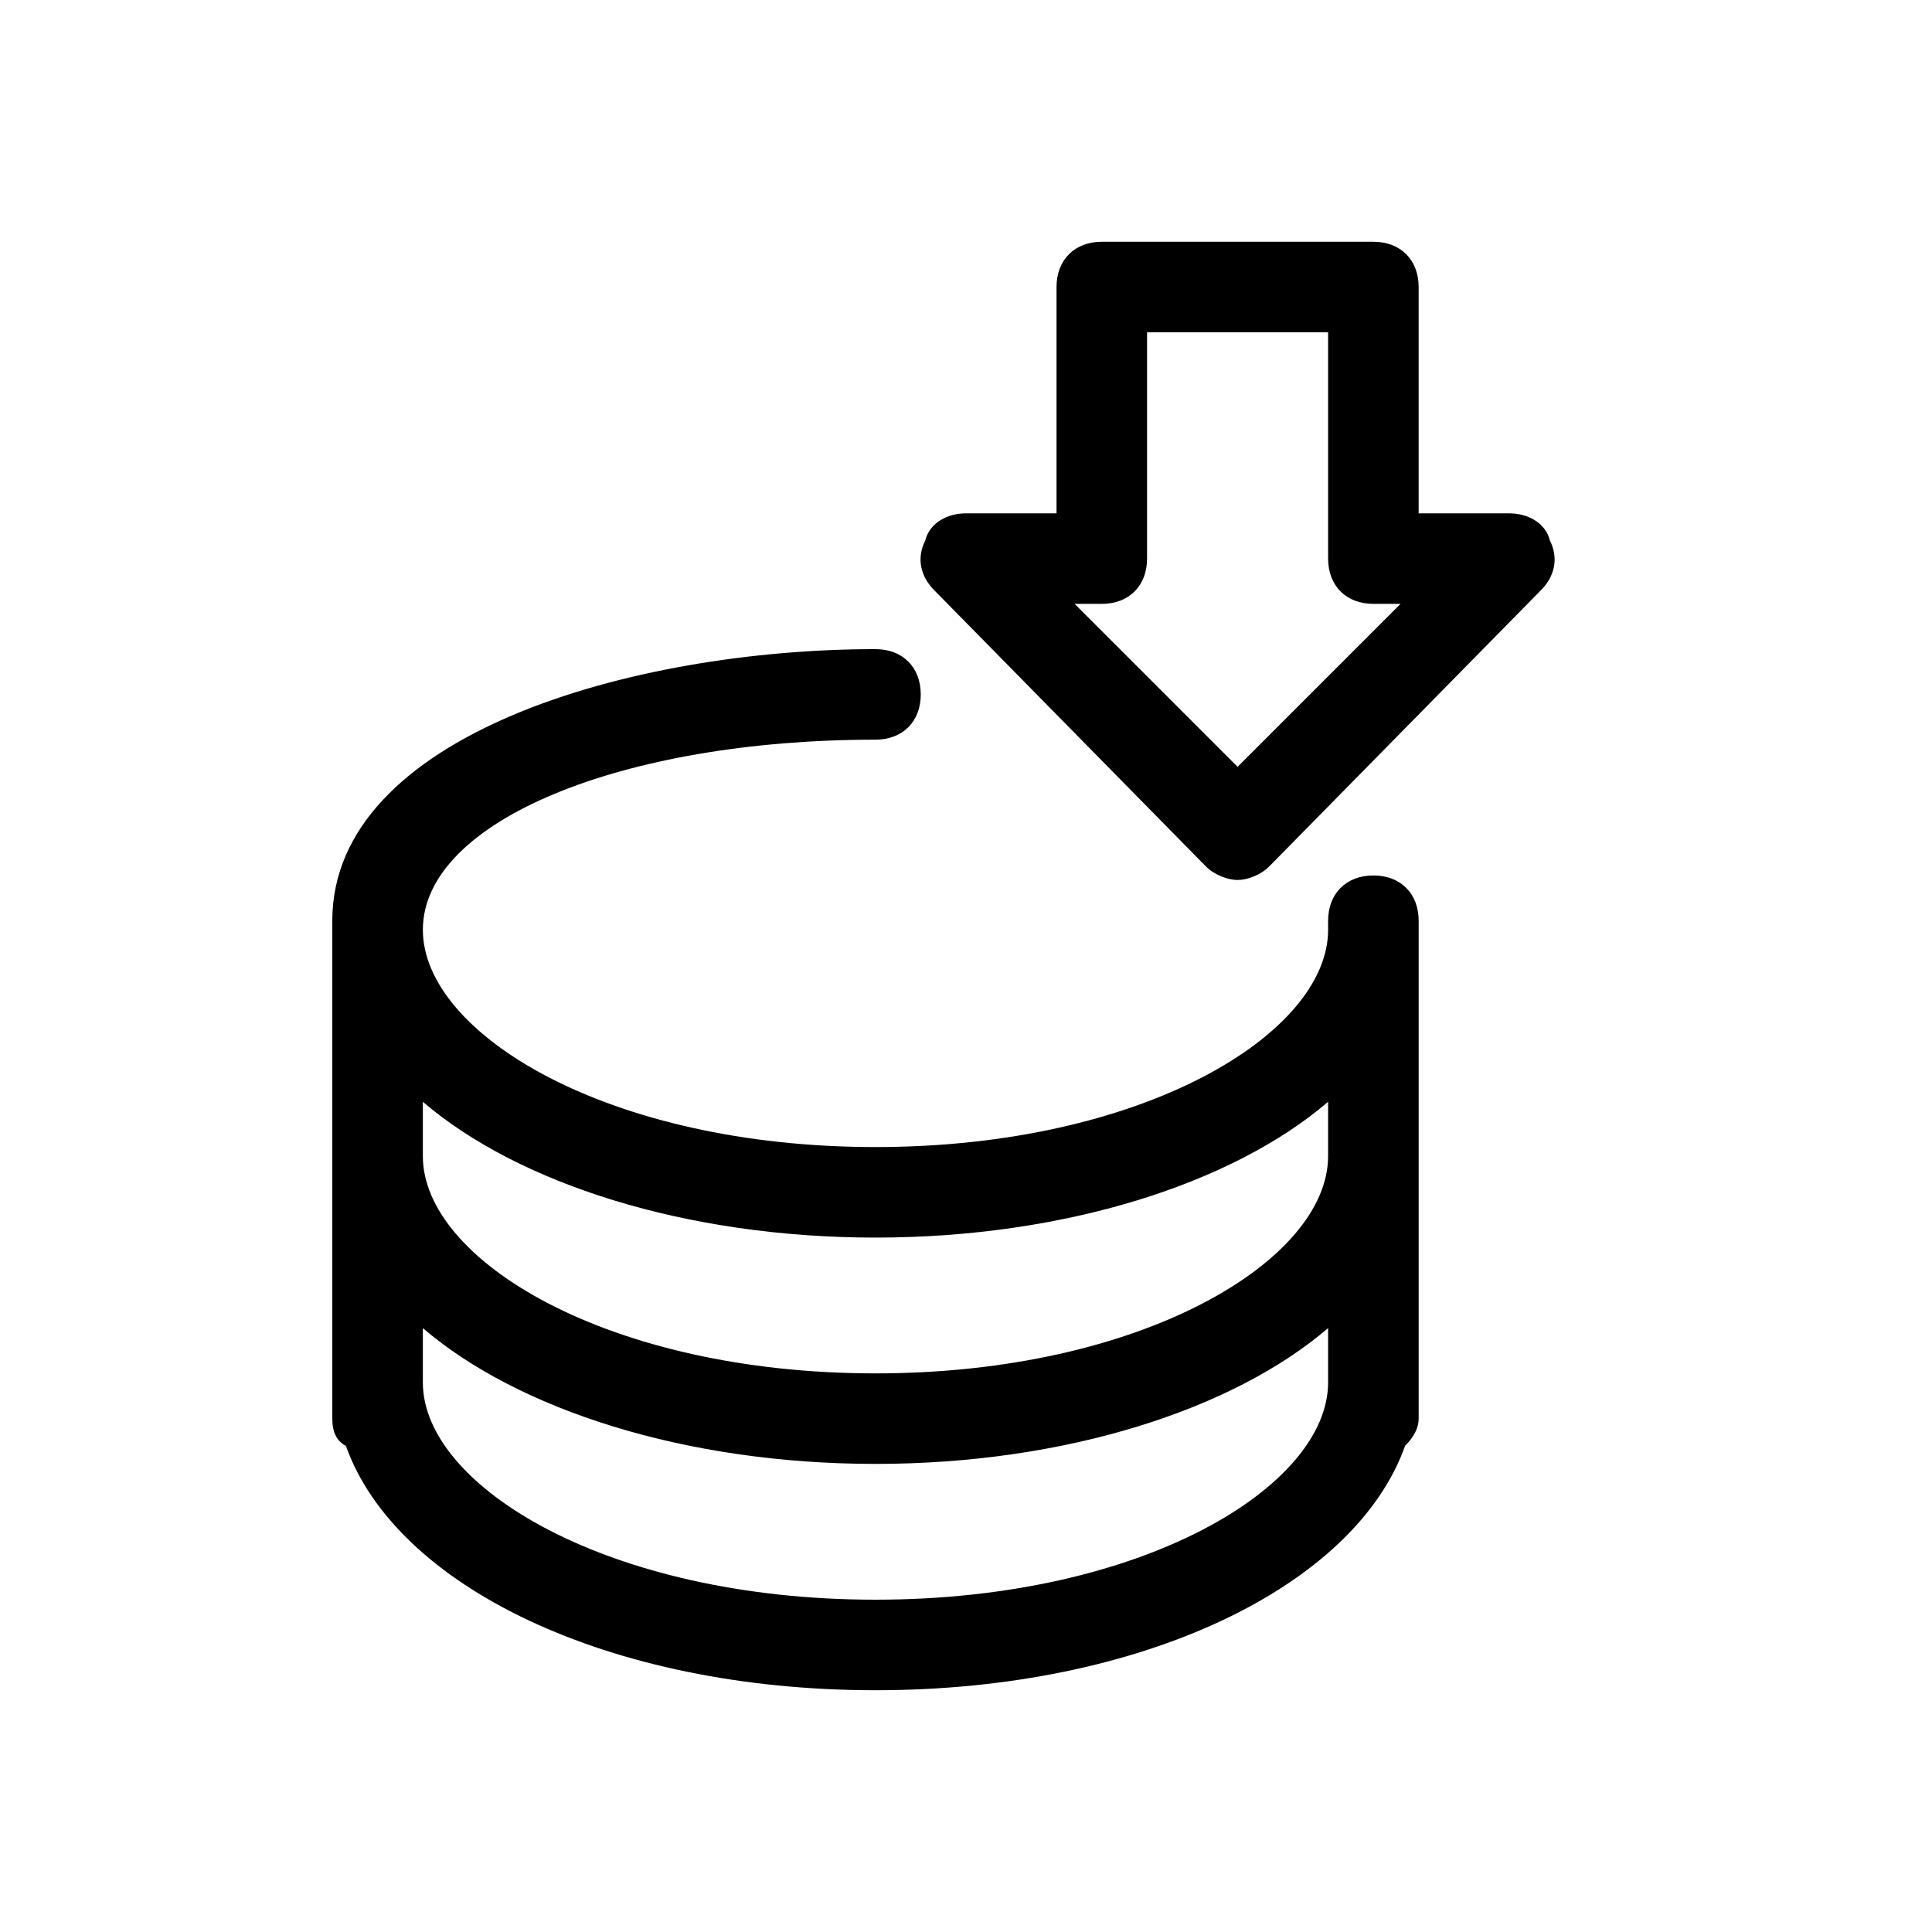 <?xml version="1.0" encoding="UTF-8"?>
<!-- Uploaded to: ICON Repo, www.svgrepo.com, Generator: ICON Repo Mixer Tools -->
<svg fill="#000000" width="800px" height="800px" version="1.1" viewBox="144 144 512 512" xmlns="http://www.w3.org/2000/svg">
 <g>
  <path d="m507.96 376.01c-7.199 0-11.996 4.797-11.996 11.996v2.398c0 27.59-49.18 57.578-119.95 57.578-70.773 0-119.95-29.988-119.95-57.578 0-28.789 52.781-50.383 119.95-50.383 7.199 0 11.996-4.797 11.996-11.996 0-7.199-4.797-11.996-11.996-11.996-64.777 0-143.95 22.793-143.95 71.973v131.95c0 3.598 1.199 5.996 3.598 7.199 13.195 37.188 69.574 64.777 140.35 64.777 70.773 0 127.15-27.59 140.35-64.777 2.398-2.398 3.598-4.797 3.598-7.199v-131.95c0-7.199-4.797-11.996-11.996-11.996zm-131.95 95.965c50.383 0 94.766-14.395 119.95-35.988v14.395c0 27.59-49.18 57.578-119.95 57.578-70.773 0-119.95-29.988-119.95-57.578v-14.395c25.188 21.594 69.57 35.988 119.95 35.988zm0 95.961c-70.773 0-119.95-29.988-119.95-57.578v-14.395c25.191 21.594 69.574 35.988 119.95 35.988 50.383 0 94.766-14.395 119.95-35.988v14.395c0 27.59-49.18 57.578-119.95 57.578z"/>
  <path d="m554.74 287.24c-1.199-4.801-5.996-7.199-10.793-7.199h-23.992v-59.977c0-7.199-4.797-11.996-11.996-11.996h-71.973c-7.199 0-11.996 4.797-11.996 11.996v59.977h-23.992c-4.797 0-9.598 2.398-10.797 7.199-2.398 4.797-1.199 9.598 2.398 13.195l71.973 73.172c2.398 2.398 5.996 3.598 8.398 3.598 2.398 0 5.996-1.199 8.398-3.598l71.973-73.172c3.602-3.602 4.801-8.398 2.398-13.195zm-82.766 59.977-43.184-43.184h7.195c7.199 0 11.996-4.797 11.996-11.996v-59.977h47.98v59.977c0 7.199 4.797 11.996 11.996 11.996h7.199z"/>
 </g>
</svg>